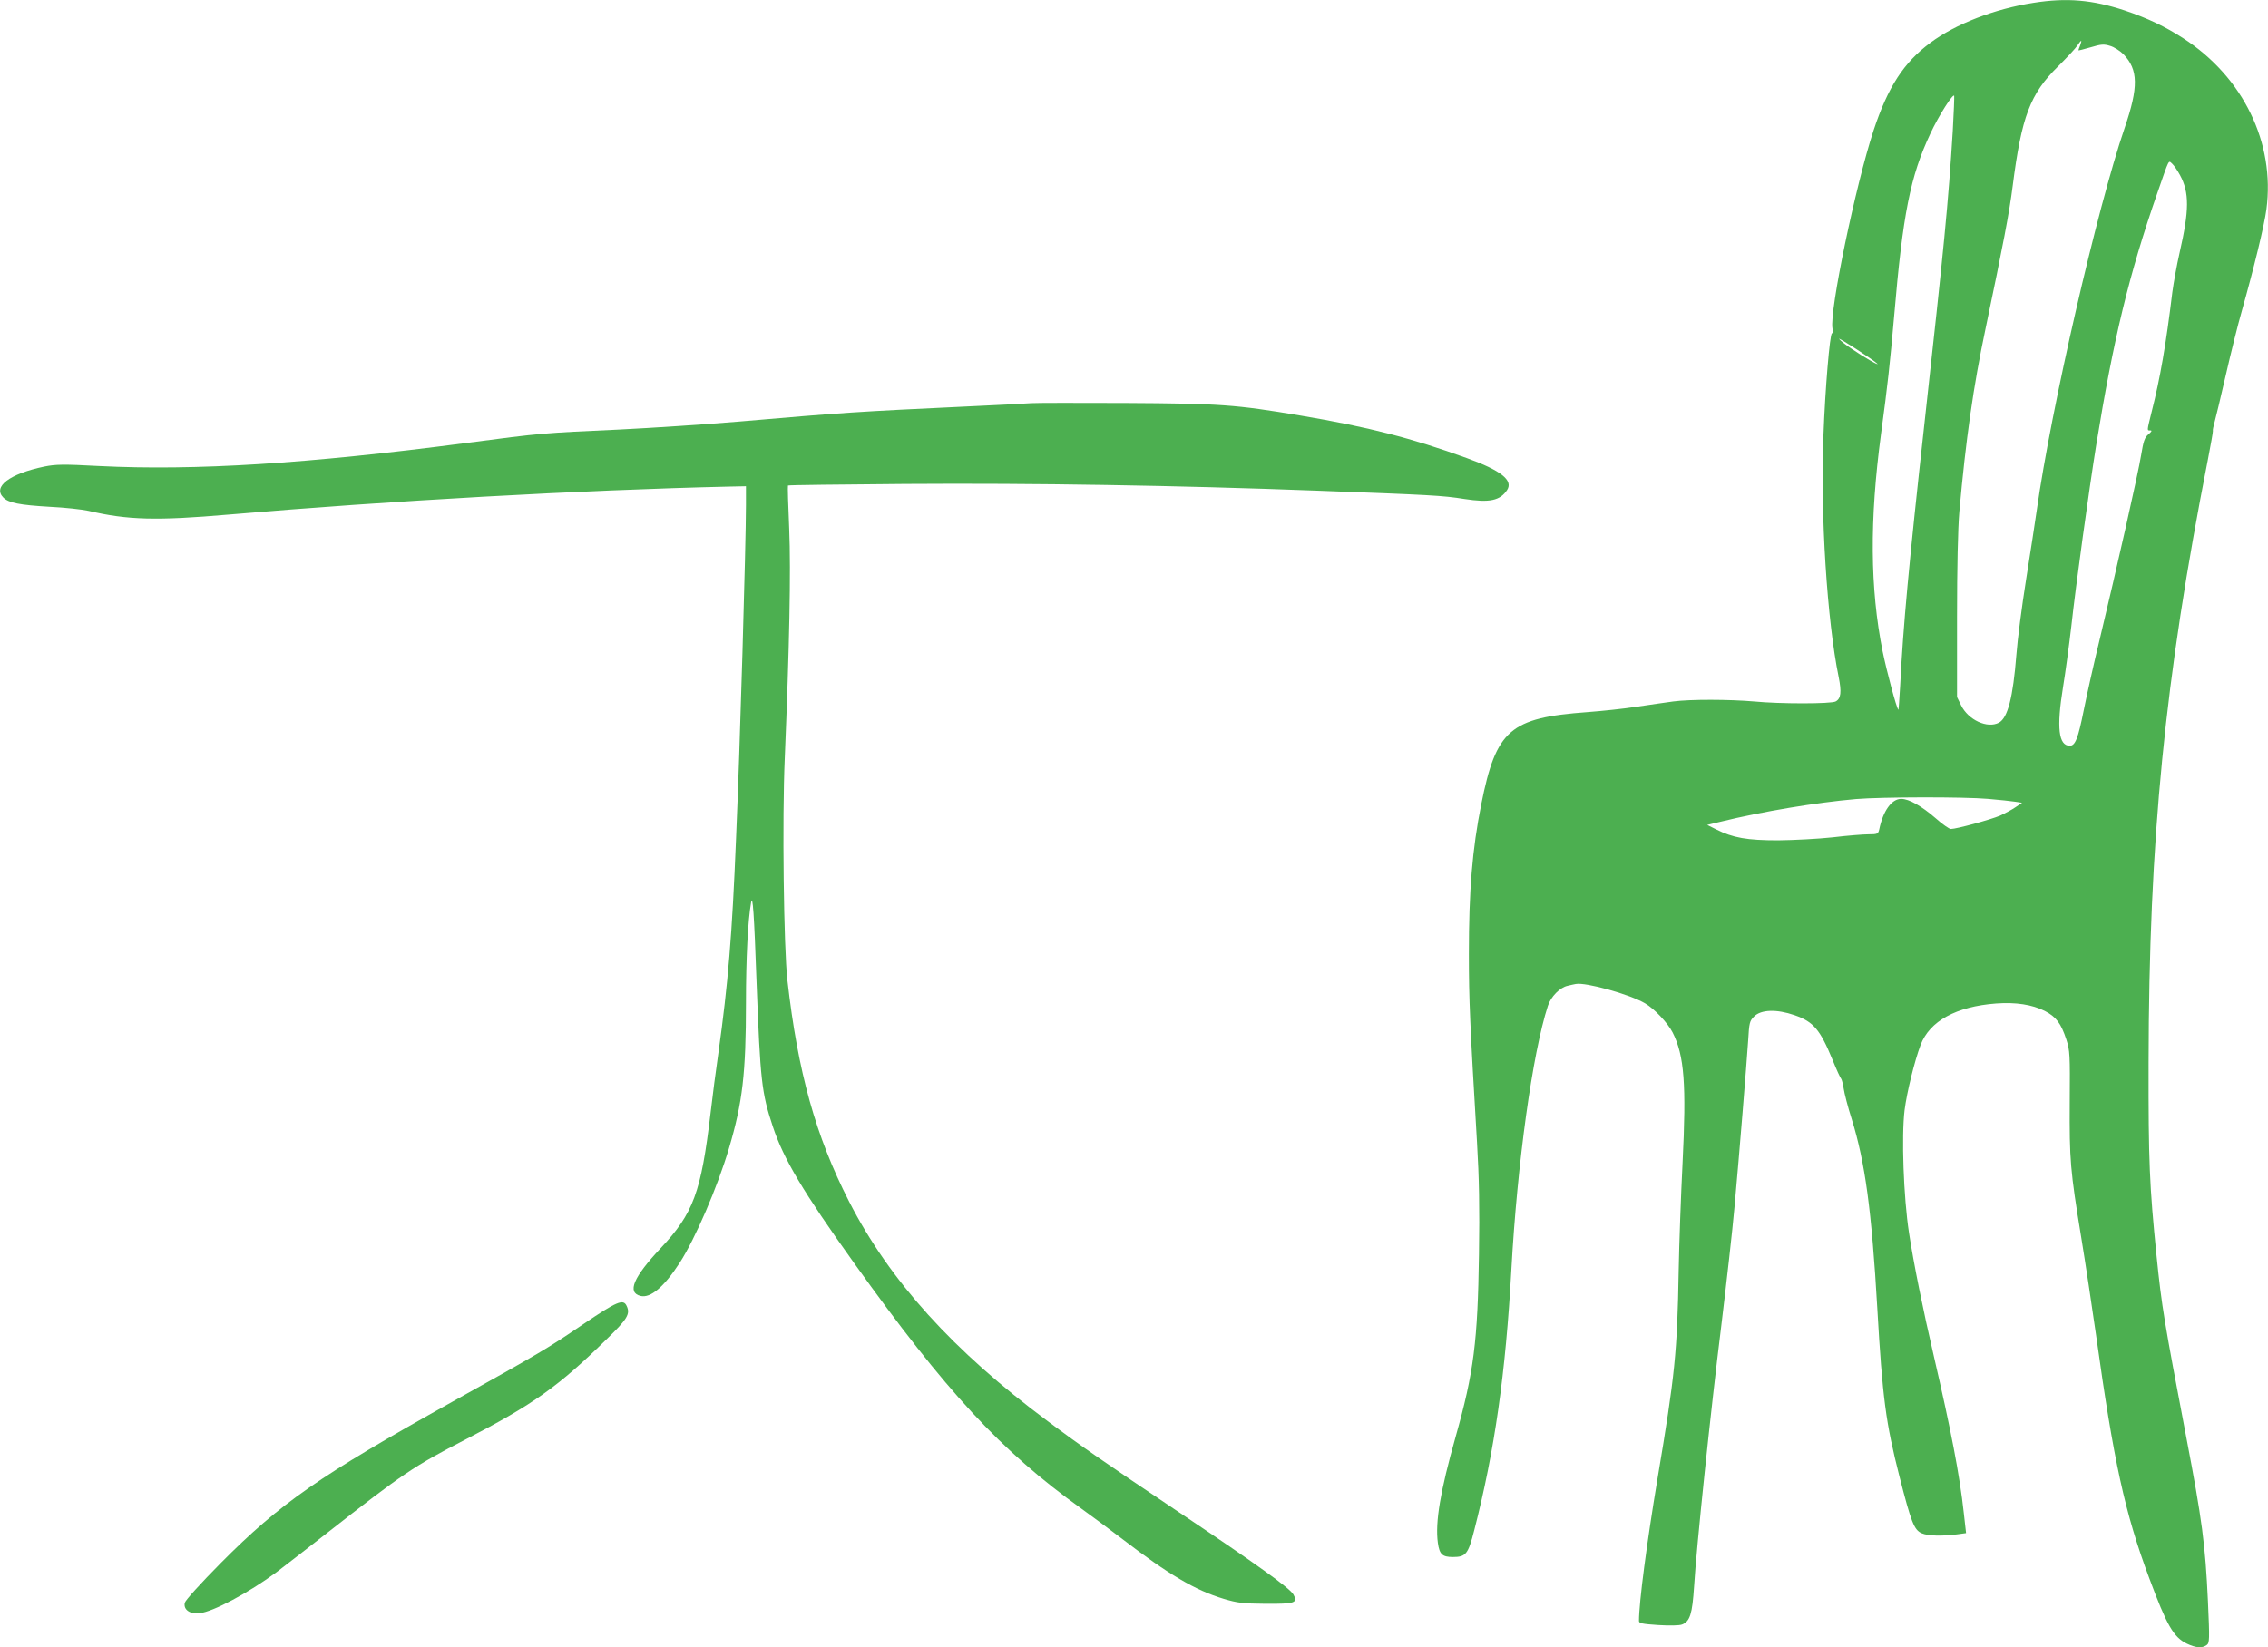 <?xml version="1.0" standalone="no"?>
<!DOCTYPE svg PUBLIC "-//W3C//DTD SVG 20010904//EN"
 "http://www.w3.org/TR/2001/REC-SVG-20010904/DTD/svg10.dtd">
<svg version="1.0" xmlns="http://www.w3.org/2000/svg"
 width="1280pt" height="930pt" viewBox="0 0 1280 930"
 preserveAspectRatio="xMidYMid meet">
<g transform="translate(0,930) scale(0.1,-0.1)"
fill="#4caf50" stroke="none">
<path d="M11476 9284 c-218 -34 -439 -119 -581 -225 -151 -112 -240 -250 -321
-495 -102 -311 -250 -1023 -232 -1118 3 -14 2 -27 -3 -28 -12 -5 -38 -309 -48
-578 -18 -444 21 -1046 86 -1362 17 -85 13 -122 -17 -138 -25 -14 -317 -14
-460 0 -139 12 -359 13 -457 0 -43 -6 -136 -19 -208 -30 -71 -11 -195 -24
-275 -30 -438 -32 -516 -99 -600 -520 -51 -255 -70 -488 -70 -845 0 -264 6
-392 46 -1065 12 -201 15 -370 11 -630 -7 -493 -29 -667 -132 -1032 -86 -305
-116 -482 -100 -598 9 -65 25 -80 85 -80 73 0 86 16 120 150 115 447 178 890
210 1475 33 598 119 1219 206 1487 17 52 68 104 112 113 15 4 35 8 45 10 56
11 304 -58 391 -109 53 -31 128 -110 156 -165 66 -130 78 -294 56 -736 -9
-176 -19 -450 -22 -610 -8 -458 -21 -588 -119 -1170 -61 -366 -105 -700 -105
-806 0 -13 18 -17 108 -23 66 -4 119 -3 135 3 45 17 58 61 68 215 13 219 94
995 154 1476 29 239 63 539 74 665 28 308 68 804 77 939 6 103 8 112 34 138
39 39 127 42 228 7 107 -37 144 -81 214 -251 23 -57 45 -105 49 -108 3 -3 10
-27 14 -54 4 -28 24 -106 46 -175 75 -242 112 -511 144 -1066 29 -506 48 -648
125 -950 66 -259 83 -303 126 -321 35 -15 113 -17 199 -6 l51 7 -13 115 c-23
213 -73 470 -168 880 -62 266 -115 529 -141 700 -31 203 -43 545 -25 693 13
102 56 276 90 367 51 136 201 218 427 235 111 8 202 -6 274 -42 64 -33 92 -70
122 -162 20 -62 21 -83 19 -354 -2 -325 3 -385 64 -757 24 -146 62 -398 85
-560 99 -710 162 -1001 300 -1370 100 -269 137 -332 212 -369 50 -24 86 -27
112 -8 16 12 17 28 7 248 -15 322 -33 458 -122 924 -125 656 -139 740 -168
1025 -40 397 -46 532 -45 1090 2 1262 91 2165 335 3407 16 83 29 155 28 160
-2 4 3 26 9 48 6 22 35 141 63 264 28 123 69 288 91 365 69 244 127 483 139
574 50 375 -131 748 -471 967 -100 65 -201 113 -329 156 -182 60 -326 73 -515
43z m264 -240 c-6 -14 -10 -27 -10 -28 0 -2 31 6 69 17 60 18 75 19 110 8 22
-6 56 -28 75 -47 84 -87 86 -185 7 -416 -155 -452 -416 -1588 -496 -2158 -9
-63 -36 -239 -60 -390 -24 -151 -49 -342 -55 -425 -19 -243 -49 -358 -99 -385
-65 -34 -172 15 -213 98 l-23 47 0 450 c0 283 5 504 13 595 36 405 79 710 148
1035 99 472 134 654 153 805 50 392 99 521 256 675 50 50 99 102 109 118 23
34 28 35 16 1z m-719 -482 c-25 -405 -49 -650 -161 -1662 -87 -788 -119 -1134
-136 -1473 -4 -75 -9 -136 -10 -134 -11 10 -66 218 -89 330 -71 355 -74 740
-9 1227 38 281 50 392 74 665 49 576 91 790 205 1032 47 101 128 228 134 212
1 -6 -2 -94 -8 -197z m1282 -250 c54 -99 53 -199 -2 -439 -16 -70 -34 -171
-41 -223 -35 -292 -69 -487 -116 -672 -28 -114 -28 -108 -8 -108 11 0 7 -7
-11 -22 -22 -19 -28 -39 -41 -117 -16 -101 -138 -641 -234 -1041 -33 -135 -73
-315 -90 -400 -32 -160 -48 -200 -79 -200 -63 0 -75 102 -38 330 14 85 35 241
47 345 25 229 100 771 140 1020 98 603 185 964 346 1427 69 198 61 183 83 164
10 -9 30 -38 44 -64z m-1708 -1065 c14 -15 -80 39 -145 84 -31 20 -62 45 -70
55 -14 17 194 -118 215 -139z m625 -2457 c63 -5 132 -13 153 -16 l39 -6 -37
-25 c-20 -14 -60 -35 -88 -48 -52 -22 -245 -75 -277 -75 -9 0 -48 27 -86 61
-80 69 -150 109 -194 109 -54 0 -102 -67 -124 -172 -6 -26 -10 -28 -60 -28
-29 0 -120 -7 -202 -17 -82 -9 -221 -16 -309 -17 -175 0 -255 14 -350 62 l-50
25 75 18 c237 58 544 109 765 128 142 12 608 13 745 1z"/>
<path d="M5820 7024 c-25 -2 -191 -11 -370 -19 -612 -29 -678 -33 -1280 -85
-190 -16 -493 -36 -675 -45 -436 -20 -432 -19 -865 -76 -893 -117 -1530 -157
-2070 -130 -205 11 -245 10 -310 -3 -197 -41 -292 -114 -231 -175 30 -30 91
-42 261 -52 85 -4 184 -15 220 -23 221 -52 385 -56 790 -21 910 78 1993 139
2823 158 l97 2 0 -105 c0 -216 -34 -1384 -56 -1885 -22 -544 -45 -819 -99
-1205 -14 -96 -34 -251 -45 -345 -53 -447 -97 -565 -281 -761 -155 -165 -191
-251 -114 -270 56 -14 133 51 221 187 87 134 215 432 278 646 77 260 96 423
96 825 0 246 11 464 29 563 9 50 17 -59 31 -455 21 -549 28 -618 91 -808 61
-185 170 -368 459 -772 519 -726 830 -1062 1282 -1386 68 -49 173 -127 233
-173 259 -199 411 -289 571 -337 77 -23 108 -27 236 -28 166 -1 184 5 158 52
-20 36 -205 169 -645 464 -433 291 -544 367 -742 515 -534 397 -892 793 -1121
1240 -188 368 -289 729 -348 1248 -21 186 -30 914 -15 1255 26 626 35 1055 25
1295 -6 132 -9 242 -7 244 2 3 299 6 661 9 724 5 1531 -8 2327 -38 640 -24
705 -27 830 -47 143 -22 201 -9 241 51 35 55 -35 110 -228 180 -311 113 -558
176 -938 240 -367 62 -454 68 -990 71 -267 1 -505 1 -530 -1z"/>
<path d="M3288 1822 c-199 -135 -232 -155 -738 -437 -749 -418 -968 -571
-1303 -908 -113 -114 -200 -210 -204 -225 -9 -39 29 -66 84 -59 76 8 276 115
433 231 30 23 159 122 285 221 426 334 490 378 785 530 380 197 521 297 796
567 115 112 132 140 111 185 -19 42 -53 28 -249 -105z"/>
</g>
</svg>

